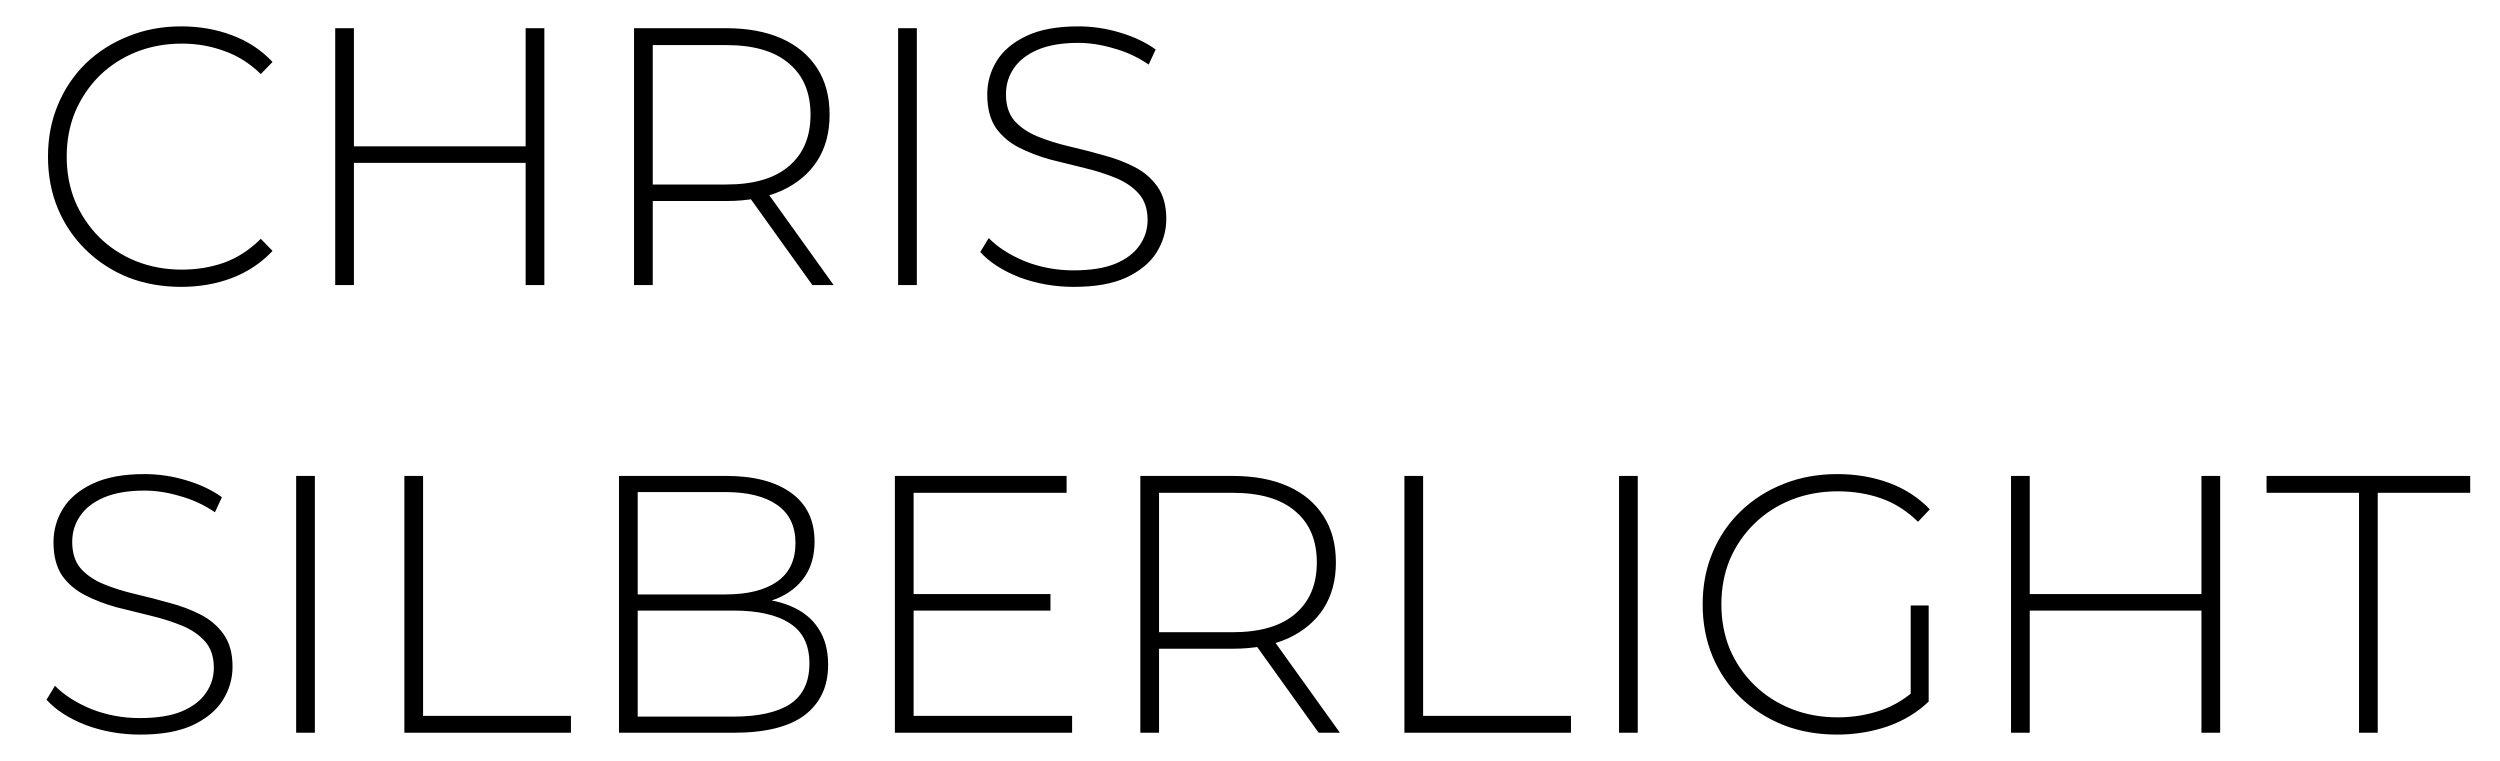 <svg width="1798" height="547" viewBox="0 0 1798 547" fill="none" xmlns="http://www.w3.org/2000/svg">
<path d="M130.302 206.319C116.58 206.319 103.826 204.032 92.039 199.459C80.429 194.709 70.313 188.112 61.693 179.667C53.073 171.223 46.388 161.372 41.638 150.113C36.888 138.678 34.513 126.188 34.513 112.642C34.513 99.096 36.888 86.694 41.638 75.435C46.388 64 53.073 54.06 61.693 45.616C70.489 37.172 80.693 30.663 92.303 26.089C103.914 21.339 116.58 18.964 130.302 18.964C143.32 18.964 155.459 21.075 166.718 25.297C178.153 29.519 187.916 35.94 196.008 44.56L187.564 53.269C179.648 45.528 170.852 39.987 161.176 36.644C151.676 33.126 141.561 31.366 130.83 31.366C119.043 31.366 108.048 33.389 97.845 37.436C87.817 41.482 79.021 47.199 71.457 54.588C64.068 61.977 58.263 70.597 54.041 80.448C49.994 90.3 47.971 101.031 47.971 112.642C47.971 124.252 49.994 134.984 54.041 144.835C58.263 154.687 64.068 163.307 71.457 170.696C79.021 178.084 87.817 183.802 97.845 187.848C108.048 191.894 119.043 193.917 130.83 193.917C141.561 193.917 151.676 192.246 161.176 188.903C170.852 185.385 179.648 179.667 187.564 171.751L196.008 180.459C187.916 189.079 178.153 195.588 166.718 199.986C155.459 204.208 143.32 206.319 130.302 206.319ZM378.039 20.284H391.497V205H378.039V20.284ZM254.543 205H241.085V20.284H254.543V205ZM379.622 117.128H252.959V105.253H379.622V117.128ZM456.003 205V20.284H522.237C537.718 20.284 551 22.746 562.083 27.672C573.166 32.598 581.698 39.723 587.68 49.047C593.661 58.194 596.652 69.365 596.652 82.559C596.652 95.401 593.661 106.485 587.68 115.808C581.698 124.956 573.166 132.081 562.083 137.183C551 142.108 537.718 144.571 522.237 144.571H463.392L469.461 138.238V205H456.003ZM584.249 205L536.223 137.974H551.528L599.554 205H584.249ZM469.461 139.03L463.392 132.697H522.237C542.116 132.697 557.157 128.299 567.361 119.503C577.74 110.707 582.93 98.392 582.93 82.559C582.93 66.551 577.74 54.236 567.361 45.616C557.157 36.82 542.116 32.422 522.237 32.422H463.392L469.461 25.825V139.03ZM645.925 205V20.284H659.383V205H645.925ZM772.303 206.319C758.582 206.319 745.563 204.032 733.249 199.459C721.11 194.709 711.699 188.639 705.014 181.251L711.083 171.223C717.416 177.732 726.036 183.274 736.943 187.848C748.026 192.246 759.725 194.445 772.039 194.445C784.354 194.445 794.381 192.861 802.122 189.695C810.038 186.352 815.844 181.954 819.538 176.501C823.408 171.047 825.343 164.978 825.343 158.293C825.343 150.377 823.232 144.044 819.01 139.294C814.788 134.544 809.247 130.762 802.386 127.947C795.525 125.132 788.048 122.757 779.956 120.822C771.864 118.887 763.683 116.864 755.415 114.753C747.147 112.466 739.582 109.563 732.721 106.045C725.86 102.526 720.319 97.776 716.097 91.795C712.051 85.638 710.027 77.722 710.027 68.046C710.027 59.25 712.314 51.157 716.888 43.769C721.462 36.38 728.587 30.399 738.263 25.825C747.938 21.251 760.341 18.964 775.47 18.964C785.673 18.964 795.701 20.459 805.552 23.45C815.58 26.441 824.112 30.487 831.149 35.589L826.135 46.408C818.395 41.13 810.038 37.26 801.066 34.797C792.27 32.158 783.738 30.839 775.47 30.839C763.683 30.839 753.92 32.51 746.179 35.852C738.439 39.195 732.721 43.681 729.027 49.31C725.333 54.764 723.485 60.921 723.485 67.782C723.485 75.698 725.509 82.032 729.555 86.781C733.777 91.531 739.318 95.314 746.179 98.128C753.04 100.943 760.605 103.318 768.873 105.253C777.141 107.188 785.321 109.299 793.414 111.586C801.506 113.697 808.983 116.512 815.844 120.03C822.705 123.549 828.246 128.299 832.468 134.28C836.69 140.261 838.801 148.002 838.801 157.501C838.801 166.122 836.426 174.214 831.677 181.778C826.927 189.167 819.626 195.148 809.774 199.722C800.099 204.12 787.608 206.319 772.303 206.319ZM100.748 528.319C87.026 528.319 74.008 526.032 61.693 521.459C49.555 516.709 40.143 510.639 33.458 503.251L39.527 493.223C45.86 499.732 54.48 505.274 65.388 509.848C76.471 514.246 88.169 516.445 100.484 516.445C112.798 516.445 122.826 514.861 130.566 511.695C138.482 508.352 144.288 503.954 147.982 498.501C151.852 493.047 153.788 486.978 153.788 480.293C153.788 472.377 151.676 466.044 147.454 461.294C143.232 456.544 137.691 452.762 130.83 449.947C123.969 447.132 116.492 444.757 108.4 442.822C100.308 440.887 92.127 438.864 83.859 436.753C75.591 434.466 68.026 431.563 61.165 428.045C54.304 424.526 48.763 419.776 44.541 413.795C40.495 407.638 38.472 399.722 38.472 390.046C38.472 381.25 40.759 373.158 45.333 365.769C49.907 358.38 57.031 352.399 66.707 347.825C76.382 343.251 88.785 340.964 103.914 340.964C114.117 340.964 124.145 342.459 133.996 345.45C144.024 348.441 152.556 352.487 159.593 357.589L154.579 368.408C146.839 363.13 138.482 359.26 129.511 356.797C120.714 354.158 112.182 352.839 103.914 352.839C92.127 352.839 82.364 354.51 74.623 357.852C66.883 361.195 61.165 365.681 57.471 371.31C53.777 376.764 51.93 382.921 51.93 389.782C51.93 397.698 53.953 404.032 57.999 408.781C62.221 413.531 67.762 417.314 74.623 420.128C81.484 422.943 89.049 425.318 97.317 427.253C105.585 429.188 113.766 431.299 121.858 433.586C129.95 435.697 137.427 438.512 144.288 442.03C151.149 445.549 156.69 450.299 160.912 456.28C165.134 462.261 167.245 470.002 167.245 479.501C167.245 488.122 164.871 496.214 160.121 503.778C155.371 511.167 148.07 517.148 138.219 521.722C128.543 526.12 116.053 528.319 100.748 528.319ZM212.996 527V342.283H226.454V527H212.996ZM290.82 527V342.283H304.278V514.861H410.622V527H290.82ZM445.18 527V342.283H522.233C542.112 342.283 557.681 346.33 568.94 354.422C580.199 362.514 585.828 374.213 585.828 389.518C585.828 399.546 583.453 407.99 578.704 414.851C573.954 421.712 567.357 426.901 558.913 430.42C550.644 433.762 541.32 435.433 530.941 435.433L535.691 430.156C548.357 430.156 559.176 432.003 568.148 435.697C577.12 439.392 583.893 444.757 588.467 451.794C593.217 458.831 595.592 467.627 595.592 478.182C595.592 493.663 589.962 505.714 578.704 514.334C567.445 522.778 550.38 527 527.511 527H445.18ZM458.638 515.389H527.511C545.279 515.389 558.825 512.399 568.148 506.417C577.472 500.26 582.134 490.496 582.134 477.127C582.134 463.933 577.472 454.345 568.148 448.364C558.825 442.206 545.279 439.128 527.511 439.128H457.055V427.517H521.705C537.714 427.517 550.116 424.438 558.913 418.281C567.709 412.124 572.107 402.888 572.107 390.574C572.107 378.435 567.709 369.287 558.913 363.13C550.116 356.973 537.714 353.894 521.705 353.894H458.638V515.389ZM655.481 427.253H755.491V439.128H655.481V427.253ZM657.064 514.861H771.06V527H643.606V342.283H767.102V354.422H657.064V514.861ZM820.128 527V342.283H886.362C901.843 342.283 915.125 344.746 926.208 349.672C937.291 354.598 945.823 361.723 951.804 371.046C957.785 380.194 960.776 391.365 960.776 404.559C960.776 417.402 957.785 428.485 951.804 437.808C945.823 446.956 937.291 454.081 926.208 459.183C915.125 464.108 901.843 466.571 886.362 466.571H827.516L833.586 460.238V527H820.128ZM948.374 527L900.347 459.974H915.652L963.679 527H948.374ZM833.586 461.03L827.516 454.697H886.362C906.241 454.697 921.282 450.299 931.485 441.503C941.865 432.707 947.054 420.392 947.054 404.559C947.054 388.551 941.865 376.236 931.485 367.616C921.282 358.82 906.241 354.422 886.362 354.422H827.516L833.586 347.825V461.03ZM1010.05 527V342.283H1023.51V514.861H1129.85V527H1010.05ZM1164.41 527V342.283H1177.87V527H1164.41ZM1321.13 528.319C1307.24 528.319 1294.39 526.032 1282.61 521.459C1270.82 516.709 1260.53 510.112 1251.73 501.667C1243.11 493.223 1236.43 483.372 1231.68 472.113C1226.93 460.678 1224.55 448.188 1224.55 434.642C1224.55 421.096 1226.93 408.693 1231.68 397.435C1236.43 386 1243.2 376.06 1252 367.616C1260.79 359.172 1271 352.663 1282.61 348.089C1294.39 343.339 1307.32 340.964 1321.4 340.964C1334.77 340.964 1347.17 343.075 1358.61 347.297C1370.04 351.519 1379.8 357.852 1387.9 366.297L1379.45 375.269C1371.36 367.352 1362.48 361.723 1352.8 358.38C1343.3 355.038 1332.92 353.366 1321.66 353.366C1309.7 353.366 1298.62 355.39 1288.41 359.436C1278.21 363.482 1269.33 369.199 1261.76 376.588C1254.2 383.977 1248.3 392.597 1244.08 402.448C1240.03 412.3 1238.01 423.031 1238.01 434.642C1238.01 446.252 1240.03 456.984 1244.08 466.835C1248.3 476.687 1254.2 485.307 1261.76 492.696C1269.33 500.084 1278.21 505.802 1288.41 509.848C1298.62 513.894 1309.7 515.917 1321.66 515.917C1332.57 515.917 1342.86 514.246 1352.54 510.903C1362.39 507.561 1371.36 502.019 1379.45 494.279L1387.1 504.57C1378.84 512.487 1368.9 518.468 1357.29 522.514C1345.85 526.384 1333.8 528.319 1321.13 528.319ZM1374.17 503.251V435.433H1387.1V504.57L1374.17 503.251ZM1583.28 342.283H1596.74V527H1583.28V342.283ZM1459.79 527H1446.33V342.283H1459.79V527ZM1584.87 439.128H1458.2V427.253H1584.87V439.128ZM1696.61 527V354.422H1630.11V342.283H1776.56V354.422H1710.07V527H1696.61Z" fill="black"/>
</svg>

